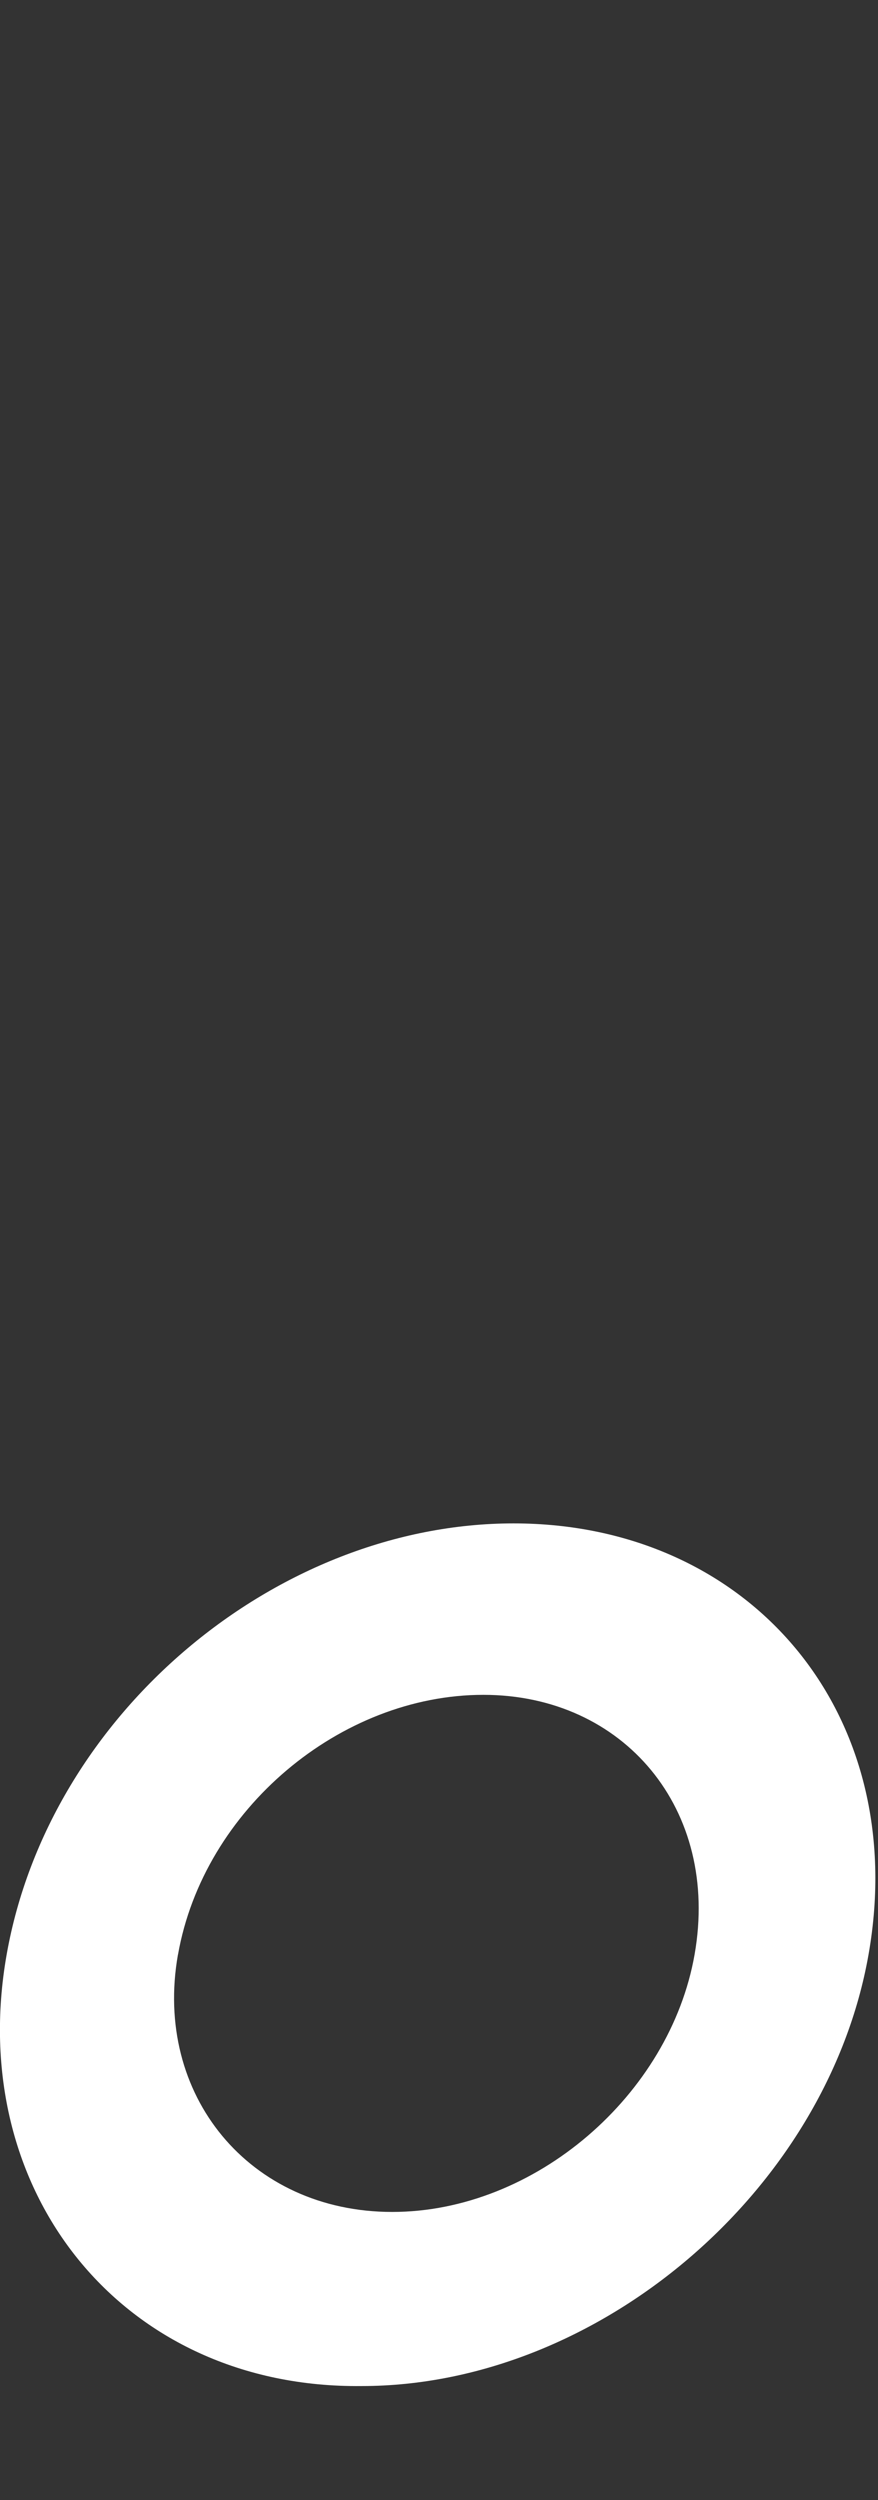 <svg xmlns="http://www.w3.org/2000/svg" xmlns:xlink="http://www.w3.org/1999/xlink" width="58" height="165" viewBox="0 0 58 165"><rect x="0" y="0" width="58" height="165" fill="#333333" stroke="none"/><defs><clipPath id="a"><rect width="58" height="165" transform="translate(3336 -469)" fill="#fff" opacity="0.322"/></clipPath></defs><g transform="translate(-3336 469)" clip-path="url(#a)"><path d="M515.8,65.151c-2.753,15.605-17.882,28.469-33.487,28.469-15.808.17-26.2-12.863-23.448-28.469,2.813-15.948,17.879-28.466,33.487-28.466S518.617,49.2,515.8,65.151m-45.619,0c-1.633,9.259,4.725,16.978,14.156,16.978s18.339-7.719,19.972-16.978C506.005,55.55,499.62,48,490.359,48c-9.431,0-18.482,7.547-20.174,17.148" transform="translate(2877.573 -405.142)" fill="#fff"/></g></svg>